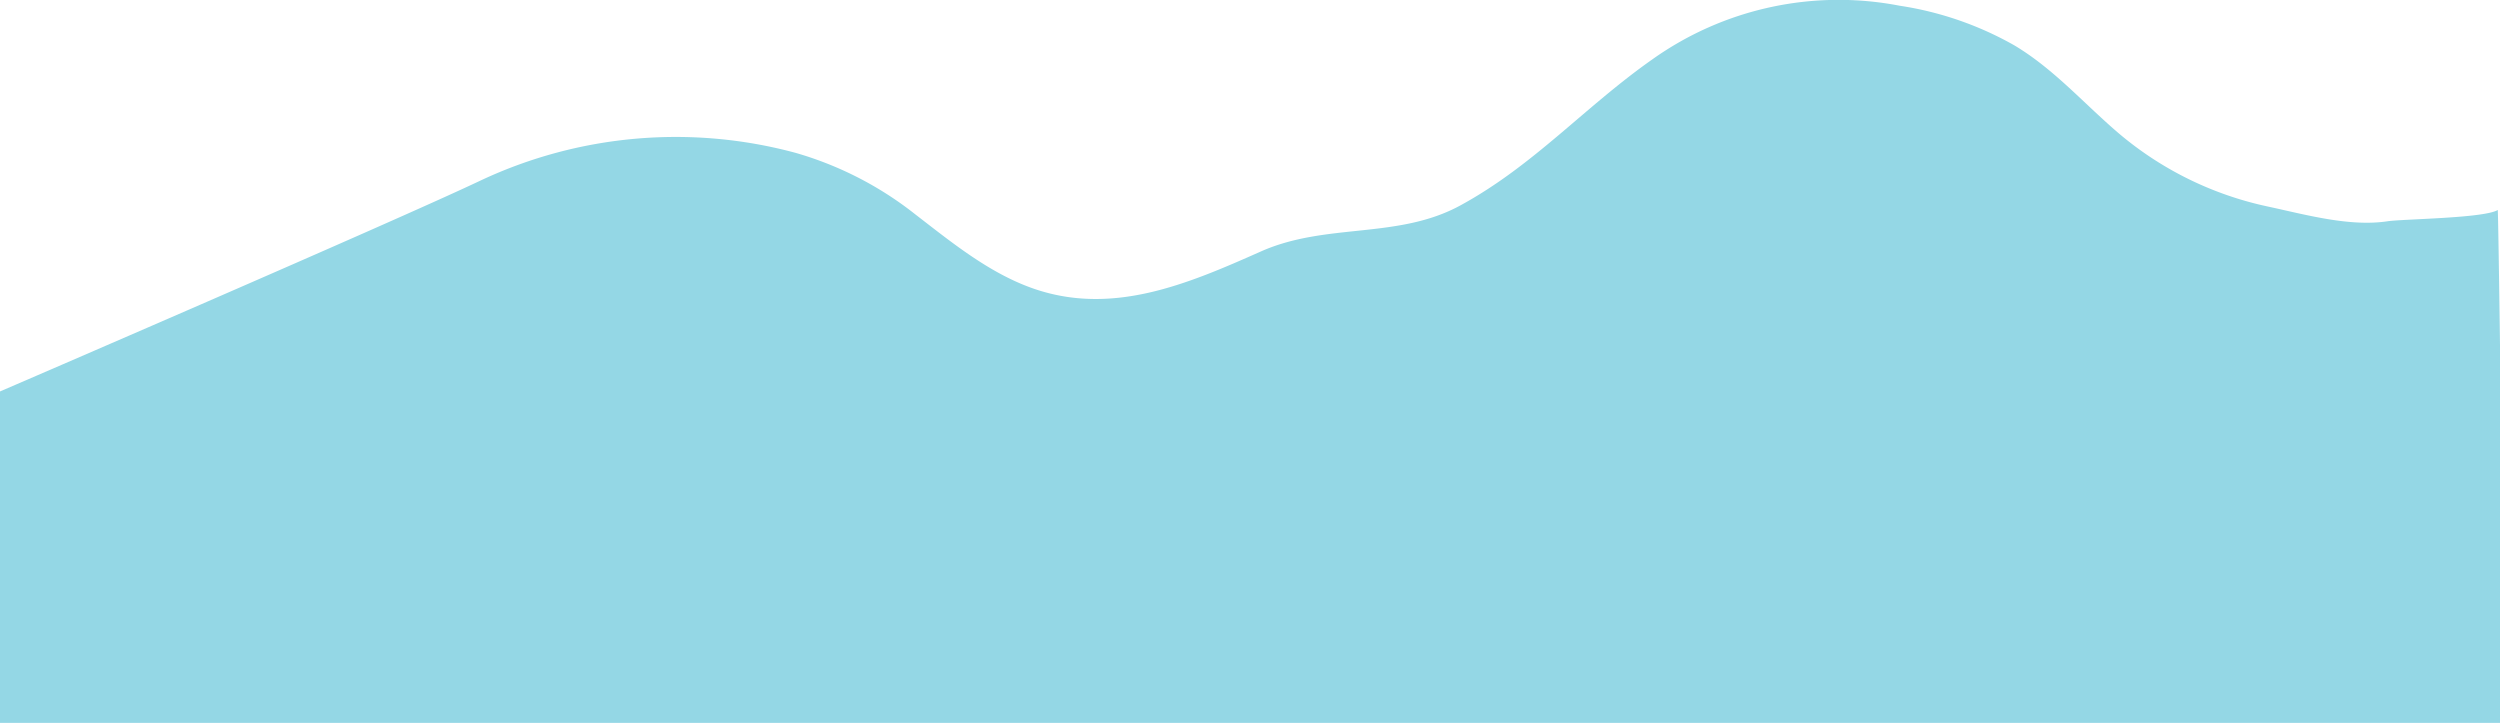 <?xml version="1.0" encoding="UTF-8"?> <svg xmlns="http://www.w3.org/2000/svg" viewBox="0 0 279.66 80.86"> <defs> <style>.cls-1{fill:#94d7e5;}</style> </defs> <title>Asset 53</title> <g id="Layer_2" data-name="Layer 2"> <g id="elements"> <path class="cls-1" d="M279.41,23.49c-1.54.93-10.53,1-12.32,1.26-4.28.65-9.25-.76-13.46-1.66a38.08,38.08,0,0,1-16.41-8c-4-3.37-7.34-7.29-11.86-10A37.23,37.23,0,0,0,212.5.64a35.94,35.94,0,0,0-27.66,6c-7.59,5.33-13.24,11.85-21.46,16.33-7,3.83-15,1.91-22.31,5.15-8.22,3.65-16.76,7.34-25.78,4.05-4.79-1.75-8.89-5.1-12.9-8.19A38.89,38.89,0,0,0,89,17.1a51.36,51.36,0,0,0-35.21,3.08C44.09,24.79,0,43.79,0,43.79V80.86H279.66V38.61S279.47,24.29,279.41,23.49Z"></path> </g> </g> </svg> 